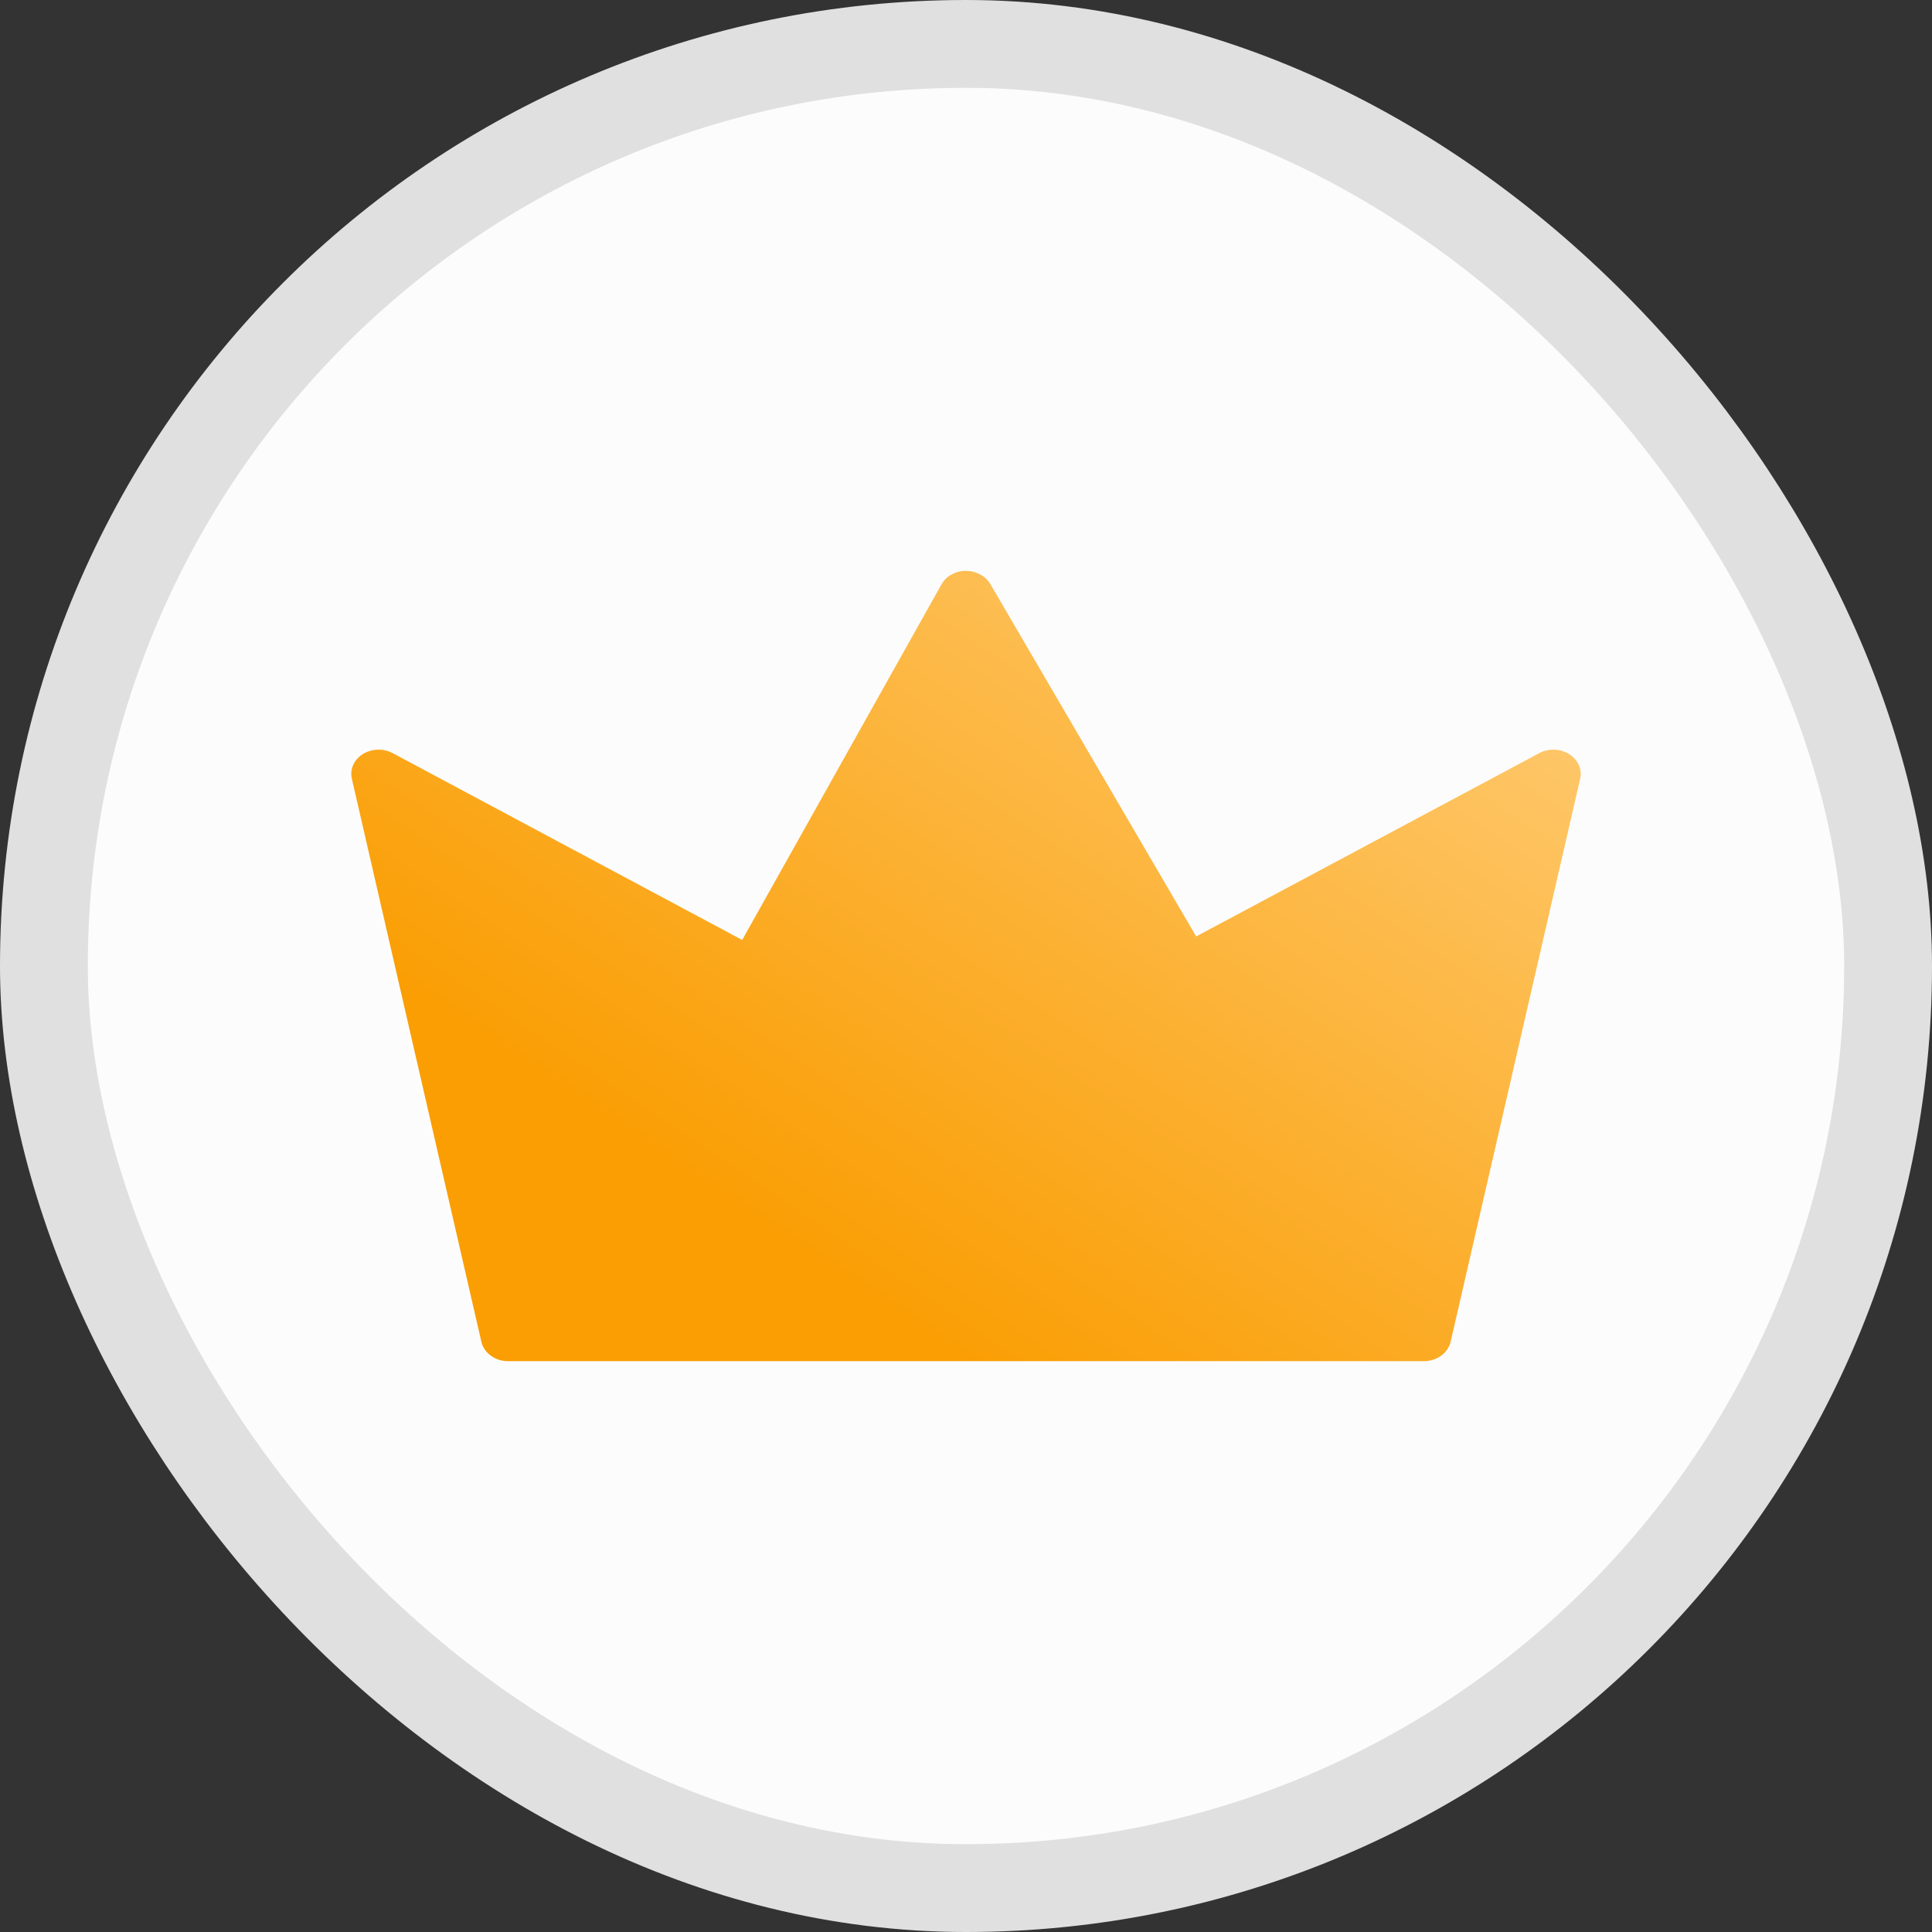 <svg width="44" height="44" viewBox="0 0 44 44" fill="none" xmlns="http://www.w3.org/2000/svg">
<rect x="0" y="0" width="44" height="44" fill="#333333" stroke="none"/>
<rect x="1" y="1" width="42" height="42" rx="21" fill="#FCFCFC"/>
<rect x="1" y="1" width="42" height="42" rx="21" stroke="#E0E0E0" stroke-width="2"/>
<path d="M32.427 31H11.572C11.277 31 11.022 30.815 10.963 30.558L8.013 17.735C7.963 17.52 8.061 17.3 8.263 17.174C8.465 17.047 8.732 17.039 8.943 17.152L16.903 21.407L21.443 13.306C21.547 13.12 21.76 13.002 21.994 13C22.215 12.999 22.444 13.113 22.552 13.298L27.242 21.327L35.056 17.152C35.268 17.039 35.535 17.048 35.736 17.174C35.938 17.3 36.037 17.52 35.987 17.735L33.037 30.558C32.977 30.815 32.723 31 32.427 31Z" fill="url(#paint0_linear_13206_5968)"/>
<defs>
<linearGradient id="paint0_linear_13206_5968" x1="36" y1="13.216" x2="23.397" y2="31.94" gradientUnits="userSpaceOnUse">
<stop stop-color="#FFCD79"/>
<stop offset="1" stop-color="#FA9E04"/>
</linearGradient>
</defs>
</svg>
